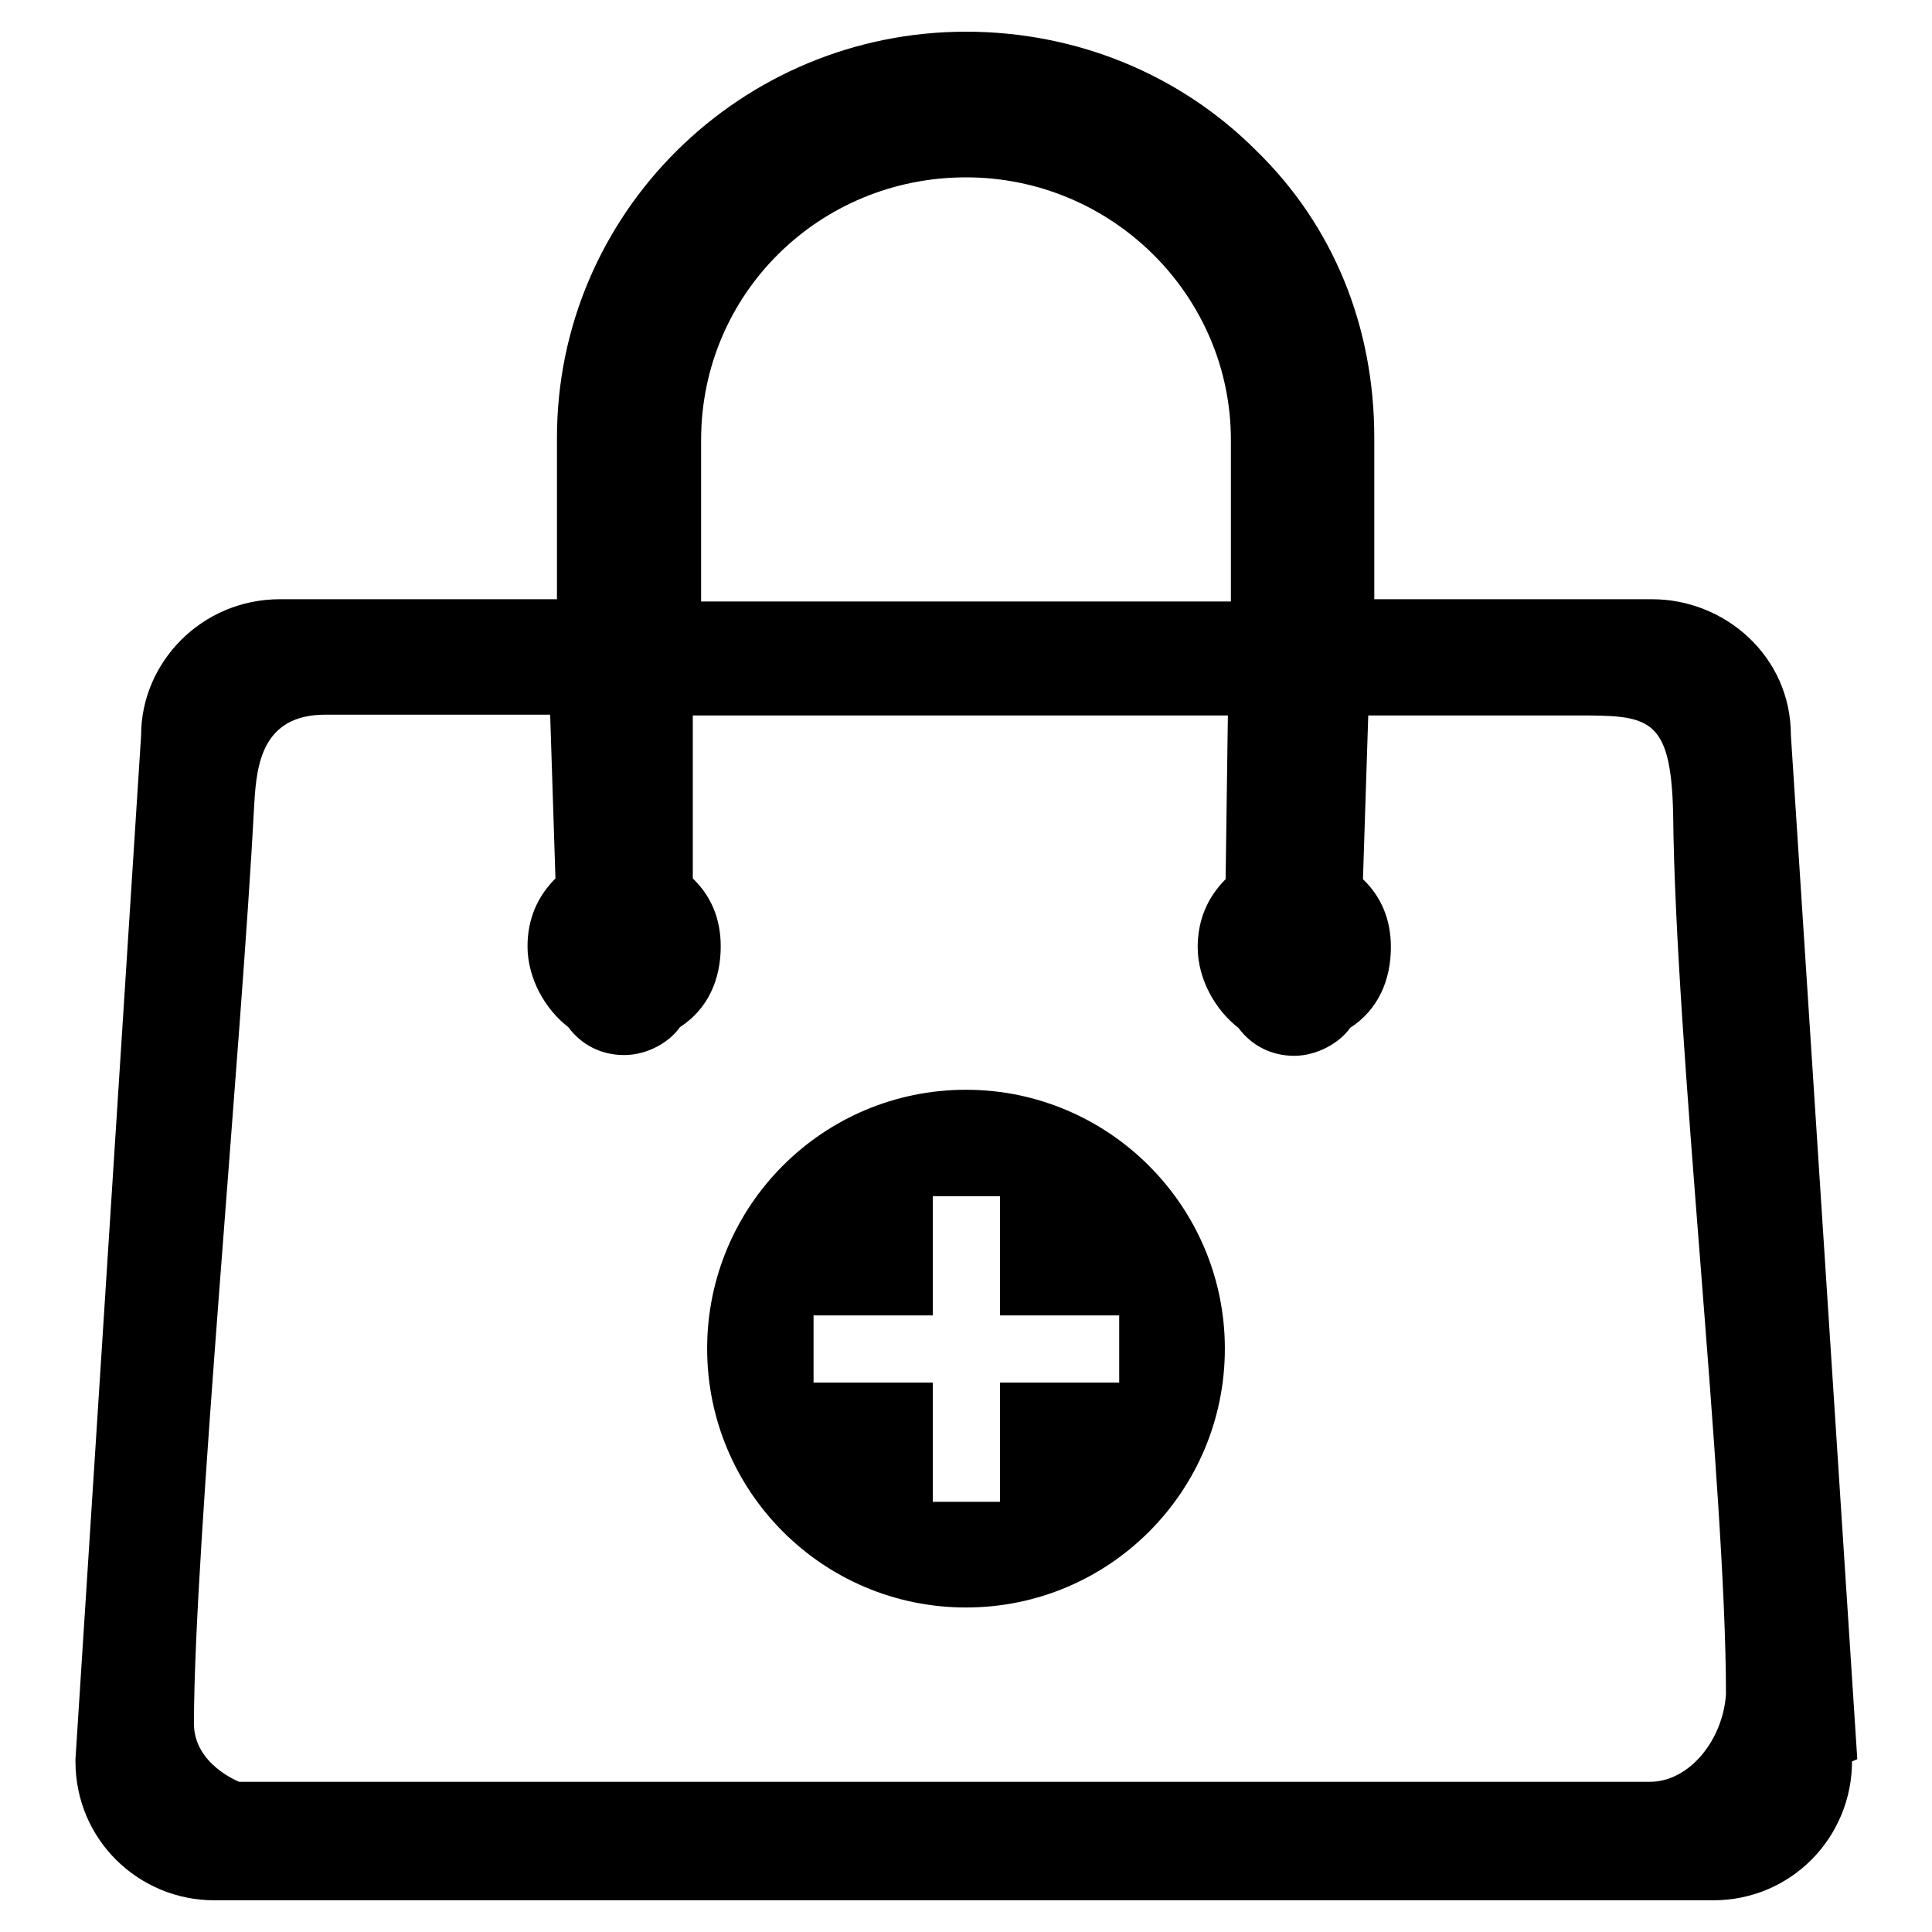 <?xml version="1.0" encoding="utf-8"?>
<!-- Svg Vector Icons : http://www.onlinewebfonts.com/icon -->
<!DOCTYPE svg PUBLIC "-//W3C//DTD SVG 1.1//EN" "http://www.w3.org/Graphics/SVG/1.1/DTD/svg11.dtd">
<svg version="1.1" xmlns="http://www.w3.org/2000/svg" xmlns:xlink="http://www.w3.org/1999/xlink" x="0px" y="0px" viewBox="0 0 256 256" enable-background="new 0 0 256 256" xml:space="preserve">
<g><g><path fill="#000000" d="M237.3,97.4c0-10.4-8.7-18-18.4-18h-36.8V58c0-14.7-5.4-28.1-15.7-38.1c-10-10-23.7-15.7-38.4-15.7C98.2,4.2,73.8,28.2,73.8,58v21.4H37.1c-10.4,0-18.4,8.4-18.4,18L10,233.1v0.3c0,10.4,8.4,18.4,18.4,18.4h198.6c10.4,0,18.4-8.4,18.4-18.4l0.7-0.3L237.3,97.4z M92.9,58.3c0-19.4,15.7-34.8,35.1-34.8c19.4,0,35.1,15.7,35.1,34.8v21.4H92.9V58.3z M218.6,236.1H31.7c0,0-6-2.3-6-7.7c0-23.1,6.3-89.6,8-122c0.3-5,1-11.7,9.4-11.7l0,0h29.8l0.7,21.7c-2.4,2.4-3.7,5.4-3.7,9c0,4.3,2.4,8.4,5.4,10.7c1.7,2.3,4.3,3.7,7.4,3.7s6-1.7,7.4-3.7c3.7-2.4,5.4-6.3,5.4-10.7c0-3.7-1.3-6.7-3.7-9V94.8h70.9l-0.3,21.7c-2.4,2.4-3.7,5.4-3.7,9c0,4.3,2.4,8.4,5.4,10.7c1.7,2.3,4.3,3.7,7.4,3.7c3,0,6-1.7,7.4-3.7c3.7-2.4,5.4-6.3,5.4-10.7c0-3.7-1.3-6.7-3.7-9l0.7-21.7h27.4c9.7,0,12.7,0,13,13c0.3,30.8,7,89.2,7,116.7C228.3,230.5,223.9,236.1,218.6,236.1z"/><path fill="#000000" d="M128,144.4c-19,0-34.3,15.4-34.3,34.3S109,213,128,213s34.3-15.4,34.3-34.3S146.9,144.4,128,144.4z M148.3,183.2h-15.8V199h-8.9v-15.8h-15.8v-8.9h15.8v-15.8h8.9v15.8h15.8V183.2L148.3,183.2z"/></g></g>
</svg>